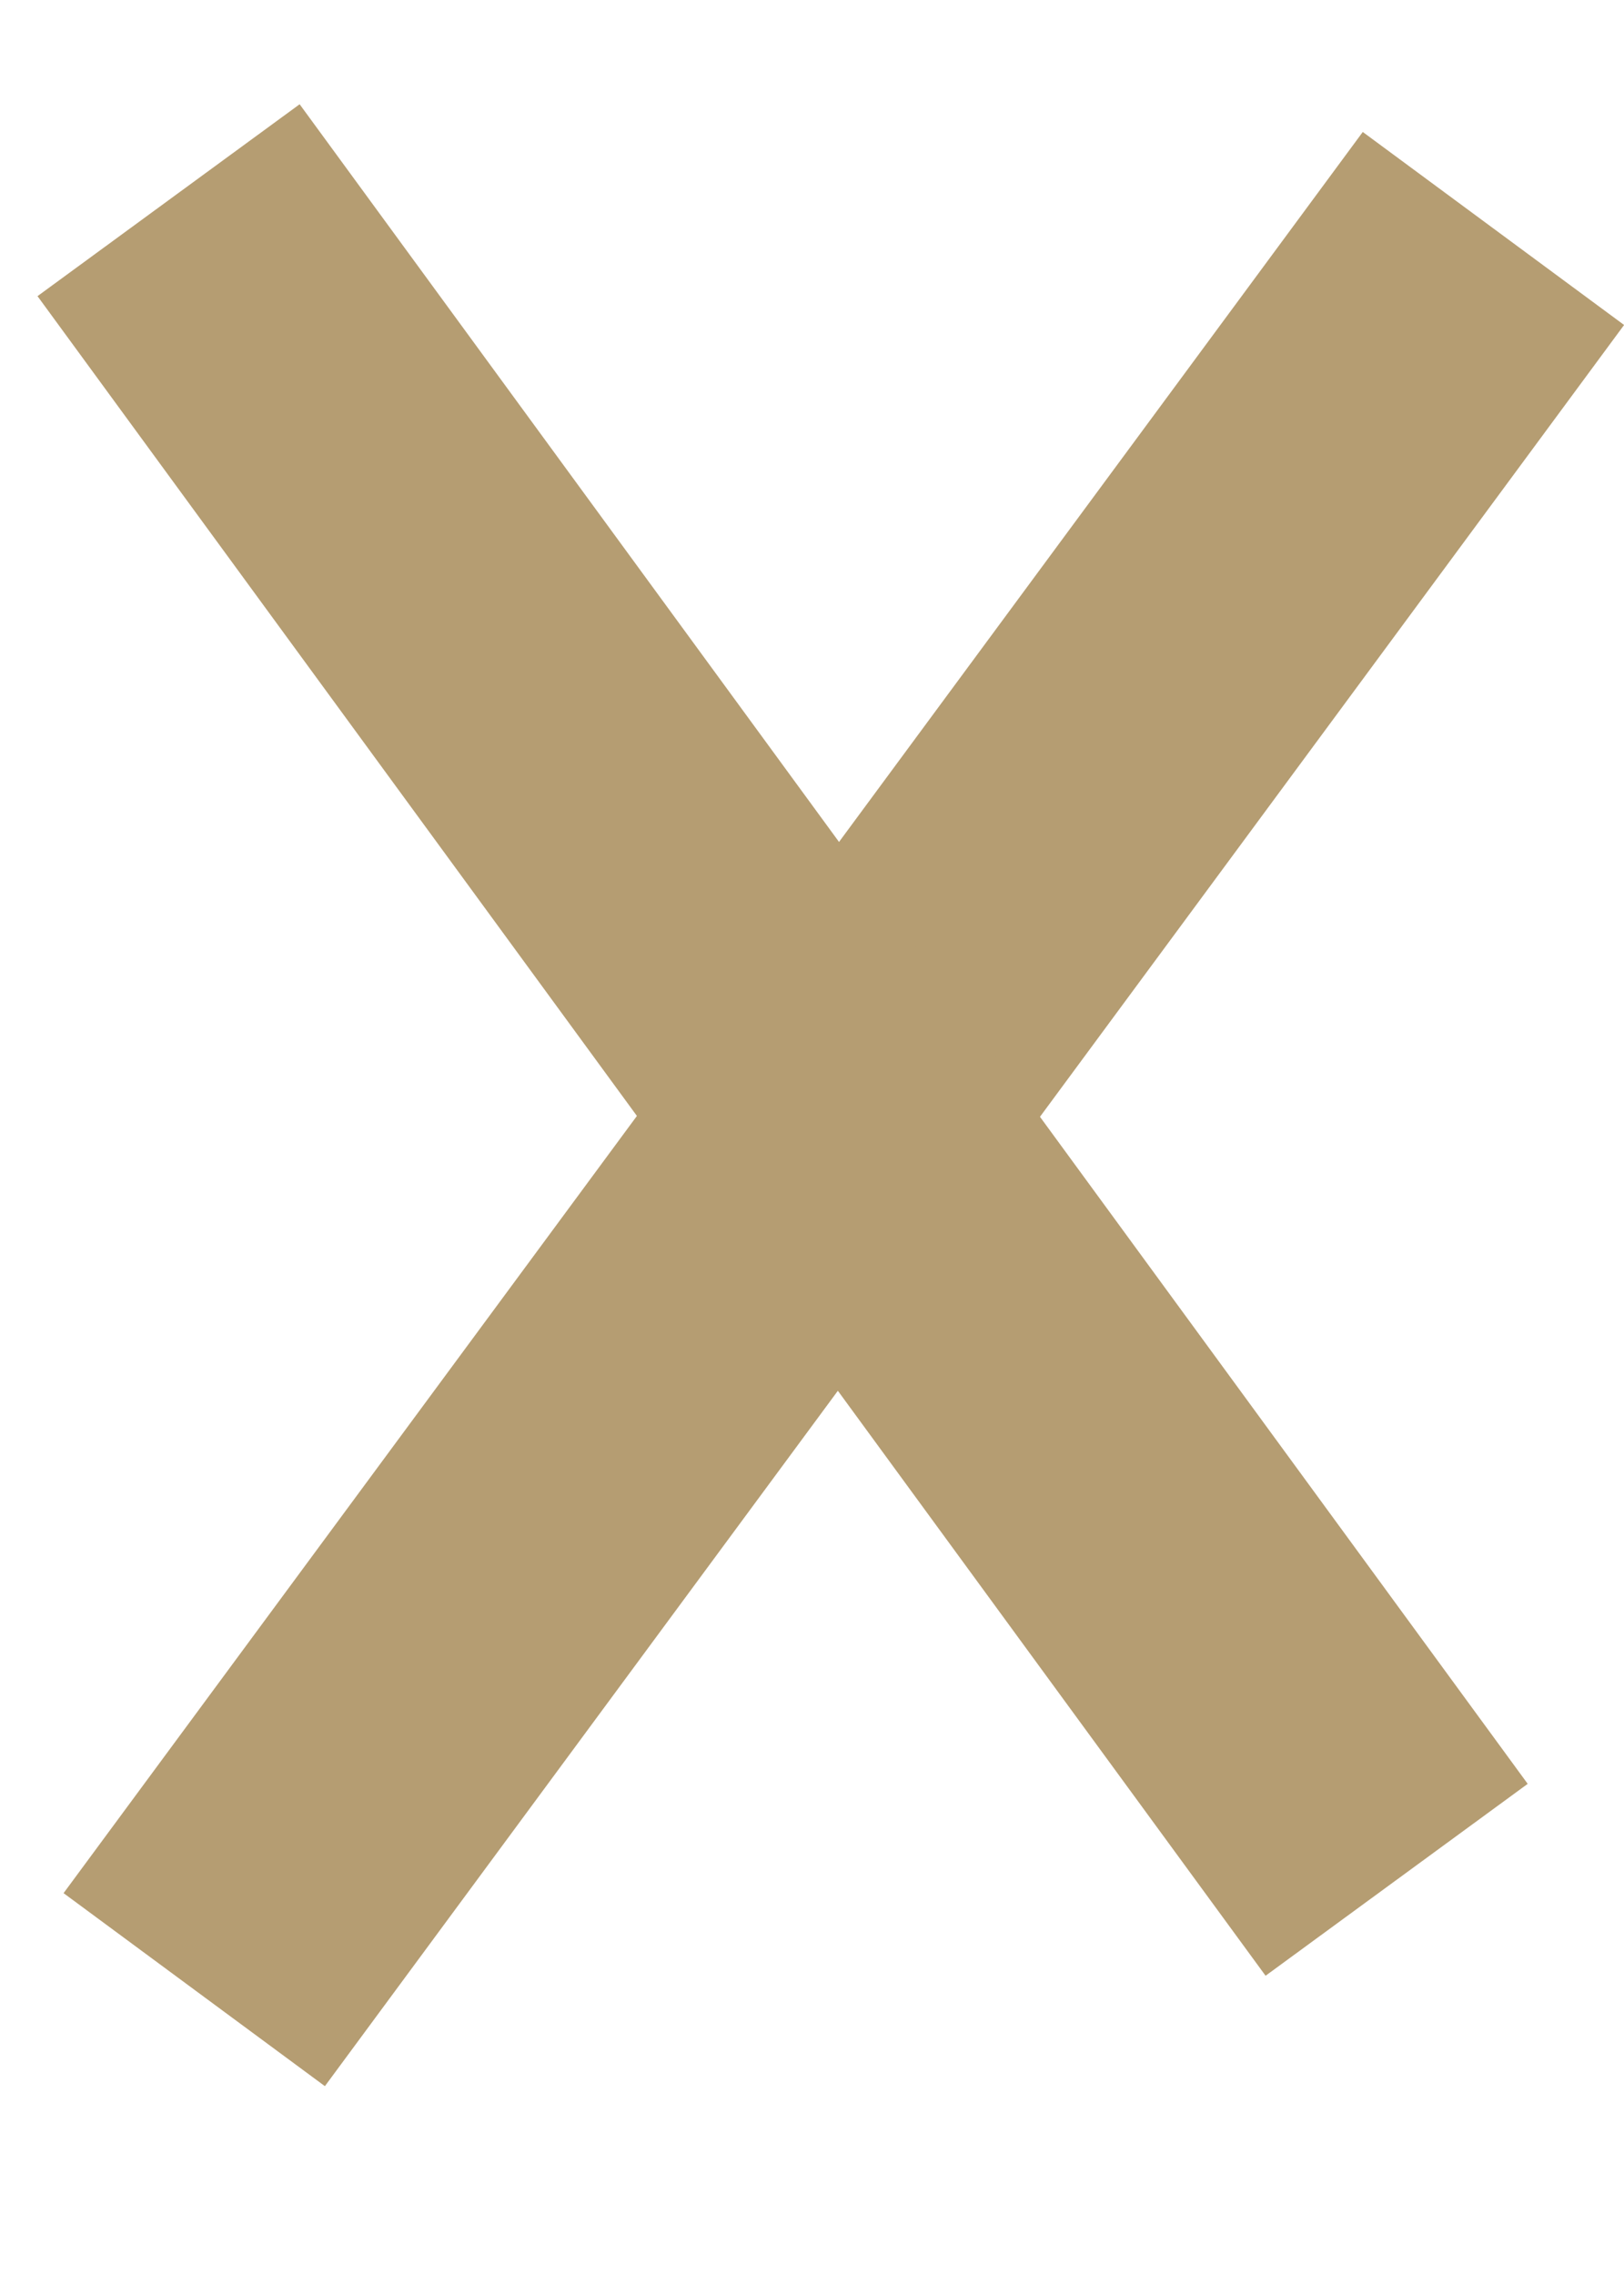 <?xml version="1.0" encoding="UTF-8"?> <svg xmlns="http://www.w3.org/2000/svg" width="5" height="7" viewBox="0 0 5 7" fill="none"> <line x1="0.598" y1="6.122" x2="4.598" y2="0.703" stroke="#B59D72"></line> <line x1="0.519" y1="0.616" x2="4.3" y2="5.784" stroke="#B59D72"></line> </svg> 